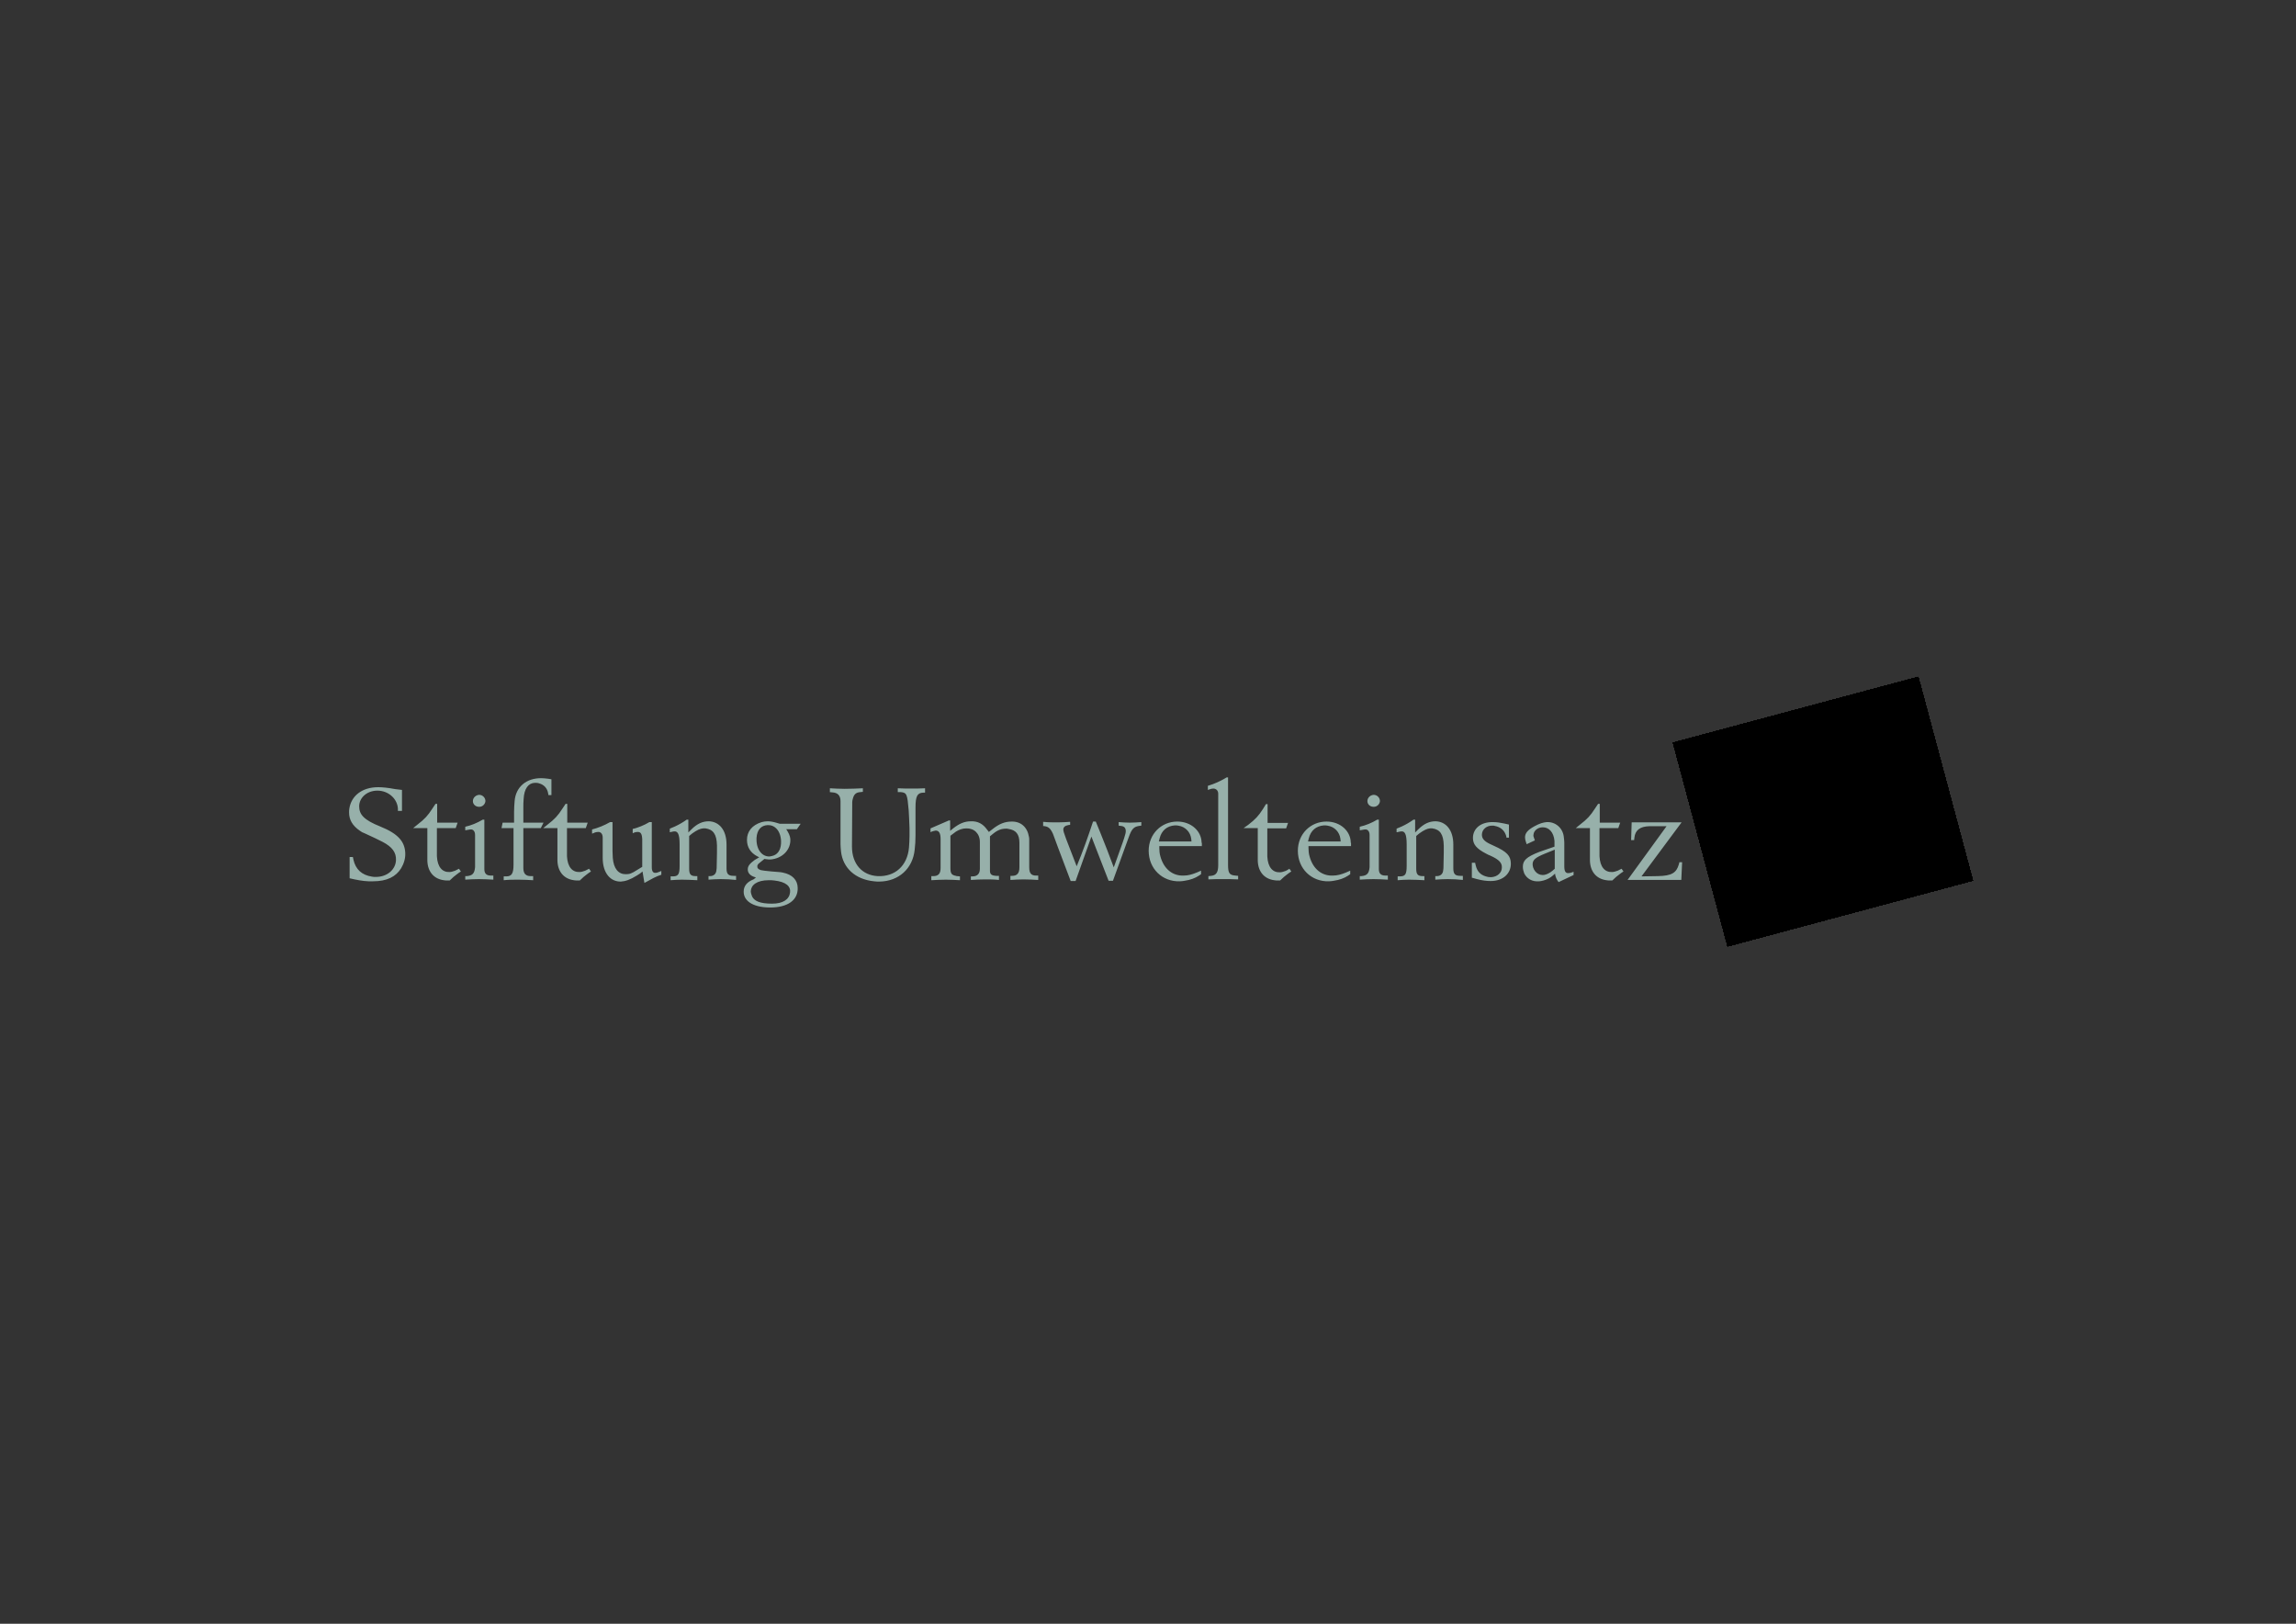 <?xml version="1.0" encoding="utf-8"?>
<!-- Generator: Adobe Illustrator 26.3.1, SVG Export Plug-In . SVG Version: 6.00 Build 0)  -->
<svg version="1.1" id="Ebene_1" xmlns="http://www.w3.org/2000/svg" xmlns:xlink="http://www.w3.org/1999/xlink" x="0px" y="0px"
	 viewBox="0 0 841.9 595.3" style="enable-background:new 0 0 841.9 595.3;" xml:space="preserve">
<rect x="0" y="0" width="841.9" height="595.3" fill="#333333" stroke="none"/>
<style type="text/css">
	.st0{clip-path:url(#SVGID_00000128477932108541005400000016449958089892937376_);}
	.st1{clip-path:url(#SVGID_00000016787181107939796090000014350377002459720337_);}
	.st2{clip-path:url(#SVGID_00000138570804416385322810000012307768629072381865_);fill:#97B0AA;}
	.st3{clip-path:url(#SVGID_00000138570804416385322810000012307768629072381865_);fill:#00A038;}
	.st4{clip-path:url(#SVGID_00000138570804416385322810000012307768629072381865_);fill:#FFFFFF;}
	.st5{clip-path:url(#SVGID_00000138570804416385322810000012307768629072381865_);fill:#FAFCFB;}
	.st6{clip-path:url(#SVGID_00000138570804416385322810000012307768629072381865_);fill:#F4FAF3;}
	.st7{clip-path:url(#SVGID_00000138570804416385322810000012307768629072381865_);fill:#F3F9F1;}
	.st8{clip-path:url(#SVGID_00000138570804416385322810000012307768629072381865_);fill:#F7FBF6;}
	.st9{clip-path:url(#SVGID_00000138570804416385322810000012307768629072381865_);fill:#F3F9F2;}
	.st10{clip-path:url(#SVGID_00000138570804416385322810000012307768629072381865_);fill:#F8FBF7;}
	.st11{clip-path:url(#SVGID_00000138570804416385322810000012307768629072381865_);fill:#F4FAF2;}
	.st12{clip-path:url(#SVGID_00000138570804416385322810000012307768629072381865_);fill:#EBF5E8;}
	.st13{clip-path:url(#SVGID_00000138570804416385322810000012307768629072381865_);fill:#F6FAF5;}
	.st14{clip-path:url(#SVGID_00000138570804416385322810000012307768629072381865_);fill:#E8F3E5;}
	.st15{clip-path:url(#SVGID_00000138570804416385322810000012307768629072381865_);fill:#E5F2E1;}
	.st16{clip-path:url(#SVGID_00000138570804416385322810000012307768629072381865_);fill:#E7F3E5;}
	.st17{clip-path:url(#SVGID_00000138570804416385322810000012307768629072381865_);fill:#EFF7ED;}
	.st18{clip-path:url(#SVGID_00000138570804416385322810000012307768629072381865_);fill:#EFF7EE;}
	.st19{clip-path:url(#SVGID_00000138570804416385322810000012307768629072381865_);fill:#F1F8F0;}
	.st20{clip-path:url(#SVGID_00000138570804416385322810000012307768629072381865_);fill:#F6FAF4;}
	.st21{clip-path:url(#SVGID_00000138570804416385322810000012307768629072381865_);fill:#EAF4E7;}
	.st22{clip-path:url(#SVGID_00000138570804416385322810000012307768629072381865_);fill:#F1F8EE;}
	.st23{clip-path:url(#SVGID_00000138570804416385322810000012307768629072381865_);fill:#EDF6EB;}
	.st24{clip-path:url(#SVGID_00000138570804416385322810000012307768629072381865_);fill:#ECF4EA;}
	.st25{clip-path:url(#SVGID_00000138570804416385322810000012307768629072381865_);fill:#E2F0DD;}
	.st26{clip-path:url(#SVGID_00000138570804416385322810000012307768629072381865_);fill:#DFEED9;}
	.st27{clip-path:url(#SVGID_00000138570804416385322810000012307768629072381865_);fill:#DCEDD8;}
	.st28{clip-path:url(#SVGID_00000138570804416385322810000012307768629072381865_);fill:#E2F1DF;}
	.st29{clip-path:url(#SVGID_00000138570804416385322810000012307768629072381865_);fill:#E6F2E3;}
	.st30{clip-path:url(#SVGID_00000138570804416385322810000012307768629072381865_);fill:#05A540;}
	.st31{clip-path:url(#SVGID_00000138570804416385322810000012307768629072381865_);fill:#D3E8CD;}
	.st32{clip-path:url(#SVGID_00000138570804416385322810000012307768629072381865_);fill:#E0EFDA;}
	.st33{clip-path:url(#SVGID_00000138570804416385322810000012307768629072381865_);fill:#E3F0DE;}
	.st34{clip-path:url(#SVGID_00000138570804416385322810000012307768629072381865_);fill:#EBF5EA;}
	.st35{clip-path:url(#SVGID_00000138570804416385322810000012307768629072381865_);fill:#D1E7CB;}
	.st36{clip-path:url(#SVGID_00000138570804416385322810000012307768629072381865_);fill:#DBEDD6;}
	.st37{clip-path:url(#SVGID_00000138570804416385322810000012307768629072381865_);fill:#DFEFD9;}
	.st38{clip-path:url(#SVGID_00000138570804416385322810000012307768629072381865_);fill:#DDEED9;}
	.st39{clip-path:url(#SVGID_00000138570804416385322810000012307768629072381865_);fill:#D1E7CA;}
	.st40{clip-path:url(#SVGID_00000138570804416385322810000012307768629072381865_);fill:#CEE6C8;}
	.st41{clip-path:url(#SVGID_00000138570804416385322810000012307768629072381865_);fill:#00A039;}
	.st42{clip-path:url(#SVGID_00000138570804416385322810000012307768629072381865_);fill:#D8EBD3;}
	.st43{clip-path:url(#SVGID_00000138570804416385322810000012307768629072381865_);fill:#EAF3E8;}
	.st44{clip-path:url(#SVGID_00000138570804416385322810000012307768629072381865_);fill:#D9EBD3;}
	.st45{clip-path:url(#SVGID_00000138570804416385322810000012307768629072381865_);fill:#DCEDD7;}
	.st46{clip-path:url(#SVGID_00000138570804416385322810000012307768629072381865_);fill:#C3E0BD;}
	.st47{clip-path:url(#SVGID_00000138570804416385322810000012307768629072381865_);fill:#D6EACF;}
	.st48{clip-path:url(#SVGID_00000138570804416385322810000012307768629072381865_);fill:#9DCE96;}
	.st49{clip-path:url(#SVGID_00000138570804416385322810000012307768629072381865_);fill:#C8E2C1;}
	.st50{clip-path:url(#SVGID_00000138570804416385322810000012307768629072381865_);fill:#BADBB2;}
	.st51{clip-path:url(#SVGID_00000138570804416385322810000012307768629072381865_);fill:#BCDCB5;}
	.st52{clip-path:url(#SVGID_00000138570804416385322810000012307768629072381865_);fill:#EDF5EB;}
	.st53{clip-path:url(#SVGID_00000138570804416385322810000012307768629072381865_);fill:#FBFCF9;}
	.st54{fill:#97B0AA;}
</style>
<g>
	<g>
		<defs>
			
				<rect id="SVGID_1_" x="620.7" y="258.1" transform="matrix(0.966 -0.259 0.259 0.966 -54.275 183.037)" width="94.7" height="79.1"/>
		</defs>
		<defs>
			
				<rect id="SVGID_00000181071270025829494950000016496437922746925747_" x="621.8" y="259" transform="matrix(0.966 -0.259 0.259 0.966 -54.28 183.132)" width="93.1" height="77.3"/>
		</defs>
		<defs>
			<polygon id="SVGID_00000069386865923671928270000011824534212859746456_" points="613.4,272.4 633.5,347.5 723.4,323.4 
				703.3,248.3 613.4,272.4 			"/>
		</defs>
		<clipPath id="SVGID_00000156578588179136359190000013886913310169902516_">
			<use xlink:href="#SVGID_1_"  style="overflow:visible;"/>
		</clipPath>
		
			<clipPath id="SVGID_00000063597853656327515970000009388768059055103156_" style="clip-path:url(#SVGID_00000156578588179136359190000013886913310169902516_);">
			<use xlink:href="#SVGID_00000181071270025829494950000016496437922746925747_"  style="overflow:visible;"/>
		</clipPath>
		
			<clipPath id="SVGID_00000016042656298693984170000011504453534731667614_" style="clip-path:url(#SVGID_00000063597853656327515970000009388768059055103156_);">
			<use xlink:href="#SVGID_00000069386865923671928270000011824534212859746456_"  style="overflow:visible;"/>
		</clipPath>
		<path style="clip-path:url(#SVGID_00000016042656298693984170000011504453534731667614_);fill:#97B0AA;" d="M712.8,308.8
			c0.8,0.3,0.9,1,1.2,1.6c0,0.2,0.1,0.3,0,0.4c0-0.1,0-0.2,0-0.4c0.5-0.1,0.9,0.3,1.2,0.5c1.2,0.9,1.9,2.1,2.7,3.3
			c0.1,0.2,0.2,0.4,0.4,0.4c0.7,0.2,1,0.9,1.6,1.2c0.1,0.1,0.2,0.2,0.2,0.3c0.1,0.2,0.4,0.5,0.5,0.7c0.8,1,1.6,2.1,1.8,3.4
			c0.1,0.9-0.2,1.7-0.8,2.4c-0.3,0.3-0.7,0.2-1,0.4c-0.4,0.2-0.7,0.4-1.1,0.6c-0.3,0.2-0.6,0.3-0.9,0.2c-0.1,0-0.2,0-0.1,0.1
			c0.1,0.3-0.1,0.3-0.4,0.4c-0.5,0.2-1,0-1.5,0.1c-0.8,0.1-1.4,0.5-2.1,0.7c-0.2,0.1-0.3,0.1-0.5,0.1c-1,0-2,0.4-3.1,0.4
			c-0.2,0-0.3,0.2-0.4,0.3c-0.7,0.4-1.4,0.5-2.2,0.4c-0.2,0-0.3,0.1-0.4,0.2c-0.8,0.5-1.6,0.8-2.5,0.4c-0.4-0.2-0.7-0.4-0.9,0.3
			c-0.1,0.4-0.6,0.3-0.9,0.3c-0.6,0-1.2,0-1.7,0.5c-0.1,0.1-0.2,0.1-0.3,0c-0.1-0.1-0.2-0.3-0.1-0.4c0.1-0.1,0.2-0.2,0.1-0.4
			c-0.1-0.2,0-0.4-0.3-0.4c-0.2,0-0.3,0.3-0.3,0.4c0.2,0.5,0.1,0.7-0.4,0.9c-0.3,0.1-0.5,0.2-0.8,0.2c-0.4,0-0.5,0.5-1,0.5
			c-0.2,0-0.4,0.1-0.6-0.1c-0.1-0.1-0.2-0.1-0.2,0c-0.7,0.6-1.6,0.7-2.5,0.7c-0.1,0-0.1,0-0.2,0c-0.4,0.1-0.8,0.5-1.1-0.2
			c-0.1-0.2-0.7-0.3-1.1-0.4c0.3,0.3,0.3,0.6,0.1,0.9c-0.2,0.3-0.5,0.2-0.8,0.4c-0.8,0.3-1.7,0.1-2.3,0.8c-0.2,0.2-0.7,0.3-0.9,0.2
			c-0.5-0.4-0.8,0-1.1,0.2c-0.1,0-0.1,0.2-0.3,0.1c-0.8-0.2-1.6,0.2-2.4,0c-0.2,0-0.3,0-0.3,0.2c-0.1,0.7-0.6,0.6-1.1,0.6
			c-0.2,0-0.4,0-0.5,0.2c-0.4,0.4-0.7,0.4-1.2,0c-0.1-0.1-0.2-0.2-0.3-0.3c-0.1-0.1-0.2-0.3-0.4-0.2c-0.2,0.1,0.1,0.3,0.1,0.3
			c-0.3,0.2,0,0.5-0.3,0.7c-0.2,0.1-0.4,0.2-0.6,0.2c-0.9-0.1-1.7,0.2-2.6,0.3c-0.7,0-1.3,0.2-1.9,0.6c-0.5,0.3-1.2,0.3-1.8,0.1
			c-0.3-0.1-0.7-0.4-0.9,0.3c-0.1,0.3-0.6,0.1-0.9,0.3c-0.1,0.1-0.2,0-0.3,0.1c-0.2,0.2-0.3,0.3-0.4-0.1c-0.1-0.3-0.5-0.3-0.7,0.1
			c-0.1,0.2-0.3,0.3-0.4,0.3c-0.2,0-0.4,0-0.6,0.2c-0.1,0.2-0.3,0-0.4-0.1c-0.2-0.2-0.3-0.3-0.6-0.2c-0.2,0.1-0.4,0.2-0.3,0.5
			c0.1,0.1,0,0.2-0.1,0.2c-1.1,0.4-2.3,0.8-3.5,0.9c-1,0-2,0.2-3,0.6c-0.6,0.3-1.3,0.5-2,0c-0.4-0.2-0.9,0-1.2,0.5
			c-0.1,0.2-0.2,0.3-0.4,0.3c-0.3,0-0.5,0-0.7,0.3c-0.1,0.2-0.3,0.1-0.5,0c-0.4-0.1-0.7,0-1,0.1c-0.7,0.3-1.5,0.6-2.3,0.3
			c-0.3-0.1-0.6-0.1-0.7,0.3c0,0.3-0.2,0.3-0.5,0.3c-0.4-0.1-0.7,0-1.1-0.3c-0.3-0.2-0.5-0.1-0.8,0.2c-0.6,0.6-1.3,1-2.2,0.8
			c-0.1,0-0.2,0-0.3,0.1c-0.2,0.1-0.3,0.1-0.5,0c-0.3-0.2-0.5-0.3-0.9,0.1c-0.3,0.3-0.6,0.6-1.1,0.4c0,0-0.5,0.2-0.7,0.3
			c-0.2,0.1-0.4,0.2-0.6,0.1c-0.2-0.1-0.4-0.1-0.6,0.1c-0.2,0.1-0.4,0.2-0.6,0.2c-0.5,0.1-0.8,0-0.9-0.5c-0.1-0.3-0.2-0.4-0.4-0.4
			c-0.3,0-0.2,0.3-0.2,0.4c0,0.1,0,0.3,0,0.4c0,0.2-0.1,0.3-0.2,0.3c-0.5-0.2-0.8,0.3-1.3,0.3c-0.3,0-0.5,0.1-0.7,0.3
			c-0.1,0.1-0.2,0.2-0.3,0.1c-0.3-0.1-0.5-0.1-0.7,0c-0.2,0.1-0.5,0-0.4-0.3c0-0.1-0.1-0.3-0.2-0.2c-0.1,0-0.2,0.1-0.2,0.2
			c0,0.1,0,0.3-0.1,0.3c-0.6,0.1-0.9,0.7-1.5,0.9c-0.6,0.1-1.1,0-1.6-0.2c-0.1-0.1-0.3-0.1-0.5,0c-0.8,0.4-1.3,0.2-1.9-0.5
			c-0.9-0.9-0.8-1.9-0.5-3c0.2-1,0.7-2,0.6-3c0-0.3,0.2-0.6,0.4-0.8c0.4-0.7,0.8-1.5,0.9-2.3c0.1-0.5,0.1-0.9,0.5-1.3
			c0.2-0.2,0.1-0.5,0.2-0.8c0.3-0.9,0.6-1.7,1.1-2.4c0.2-0.2,0.2-0.6,0.3-0.9c0.1-0.7,0.4-1.3,0.5-2.1c0-0.2,0.1-0.4,0.1-0.6
			c0.5-1.1,0.7-2.3,1.1-3.5c0.2-0.8,0.3-1.6,1-2.3c0.3-0.3,0.4-0.7,0.4-1.2c0.1-0.8,0.6-1.5,0.6-2.3c0-1.1,0.6-2,0.9-3
			c0.2-0.6,0.3-1.2,0.8-1.7c0.3-0.2,0.2-0.7,0.3-1c0.2-1.1,0.6-2.1,0.9-3.1c0.3-1,0.8-1.8,1.1-2.8c0.2-0.7,0.6-1.4,0.6-2.2
			c0-0.3,0.1-0.6,0.3-0.9c0.5-0.7,0.6-1.5,0.9-2.3c0.2-0.8,0.3-1.6,0.8-2.3c0.2-0.3,0.2-0.7,0.3-1.1c0.3-1.1,0.7-2.2,1.1-3.2
			c0.4-0.9,0.7-1.9,1-2.8c0.5-1.4,1.1-2.7,1.5-4.1c0.4-1.3,1.1-2.4,1.3-3.7c0.2-0.9,0.7-1.7,0.8-2.6c0-0.3,0.3-0.5,0.5-0.8
			c0.3-0.7,0.3-1.4,0.5-2.1c0.1-0.3,0.2-0.6,0.4-0.8c0.3-0.2,0.4-0.6,0.4-0.9c0.1-0.7,0.3-1.3,0.6-1.9c0.2-0.4,0.3-0.8,0.4-1.3
			c0.1-0.7,0.5-1.3,0.8-2c0.2-0.3,0.3-0.6,0.3-1c0-0.6,0.2-1.1,0.5-1.5c0.3-0.3,0.4-0.8,0.4-1.1c0.2-1.2,1.1-2.1,1.2-3.3
			c0.6-0.5,0.6-1.5,1.5-1.9c0.7-0.4,1.5-0.7,2.3-1c0.1-0.1,0.3-0.1,0.4-0.1c0.5-0.1,1,0.2,1.6,0c0.5-0.1,0.8,0.5,1.2,0.7
			c0.6,0.4,1,1.1,1.8,1.3c0,0,0.1,0.1,0.1,0.2c0.4,0.6,0.9,1,1.3,1.6c0.2,0.4,0.7,0.3,1,0.6c0.9,0.9,1.8,1.7,2.5,2.7
			c0.5,0.6,1.1,1.1,1.7,1.5c0.6,0.4,1,1,1.4,1.5c0.7,0.9,1.6,1.7,2.4,2.5c0.2,0.2,0.4,0.4,0.5,0.7c0.2,0.7,0.7,1,1.2,1.4
			c0.8,0.6,1.7,1.2,2.2,2.1c0.2,0.4,0.7,0.5,1,0.8c0.2,0.2,0.5,0.4,0.6,0.7c0.2,0.4,0.4,0.8,0.9,0.9c0.5,0.1,0.7,0.6,1,0.9
			c0.4,0.6,1.2,0.9,1.6,1.5c0.9,1.3,2.2,2.3,3.2,3.5c0.2,0.2,0.4,0.4,0.4,0.6c0.1,0.5,0.6,0.8,1,1.1c0.6,0.4,1.2,0.8,1.3,1.6
			c0,0.1,0.2,0.3,0.4,0.4c0.4,0.2,0.7,0.5,0.7,0.9c0,0.1,0,0.1,0.1,0.2c1.1,0.3,1.7,1.3,2.4,2c0.2,0.2,0.4,0.4,0.7,0.5
			c0.5,0.2,0.7,0.6,0.7,1c0,0.5,0.3,0.7,0.6,0.9c0.1,0,0.1,0.1,0.2,0.1c0.3,0.7,0.9,1,1.5,1.4c0.6,0.4,1,1.1,1.5,1.5
			c0.6,0.5,1.1,1.1,1.5,1.8c0.4,0.7,1.1,0.9,1.6,1.4c0.3,0.3,0.6,0.7,0.7,1.1c0.2,0.6,0.6,0.8,1.1,1.1c0.7,0.4,1.4,1,1.6,1.7
			c0.2,0.5,0.5,0.8,0.7,1.3c0,0.2,0.2,0.2,0.3,0.2c0.2,0.1,0.5,0,0.5,0.4c0,0,0.1,0.1,0.1,0.1c0.5-0.2,0.6,0.4,1,0.5
			c0.3,0.1,0.1,0.5,0.3,0.6c0.6,0.2,0.9,0.8,1.3,1.2c0.2,0.2,0.3,0.5,0.2,0.8c0,0,0,0,0,0.1c-0.1,0.1-0.2,0.1-0.3,0.3
			c0.1,0.1,0.3,0.2,0.4,0.3c0-0.1,0-0.2,0-0.3C712.4,308.8,712.7,308.9,712.8,308.8"/>
		<path style="clip-path:url(#SVGID_00000016042656298693984170000011504453534731667614_);fill:#00A038;" d="M712.8,308.8
			c-0.1,0.2-0.3,0.1-0.4,0.3c-0.3,0-0.1-0.2-0.1-0.3l0,0C712.5,308.7,712.7,308.8,712.8,308.8"/>
		<path style="clip-path:url(#SVGID_00000016042656298693984170000011504453534731667614_);fill:#FFFFFF;" d="M688.6,325.1
			c-0.1-0.3-0.3-0.3-0.6-0.2c-0.9,0.3-1.8,0.5-2.7,0.8c-0.1,0-0.2,0-0.4,0c-0.2,0-0.4-0.1-0.5,0c-0.5,0.3-0.9,0.7-1.6,0.6
			c-0.2,0.4-0.7,0.3-1.1,0.5c-0.2,0.1-0.3,0.1-0.5,0.1c-0.2-0.1-0.4,0-0.6,0.2c-0.1,0.1-0.3,0.2-0.4,0.2c-0.4-0.2-0.7,0-1.1,0.1
			c-0.4,0.1-0.9,0.1-1.1,0.7c-0.1,0.2-0.6,0.1-0.7-0.1c-0.2-0.2-0.4-0.2-0.6-0.2c-0.6,0.2-1.2,0.2-1.7,0.4c-0.1,0.1-0.2,0.1-0.4,0.1
			c-1-0.1-1.9,0.2-2.7,0.5c-0.9,0.4-1.8,0.2-2.6,0.6c-0.4,0.1-0.7,0.4-1,0.5c-0.5,0.2-1,0.1-1.4,0.2c-0.6,0.1-1,0.5-1.4,0.8
			c-0.2,0.1-0.3,0.3-0.5,0.2c-1-0.2-1.9,0.3-2.8,0.3c-0.5,0-1,0.3-1.5,0.2c-0.2,0-0.4,0.1-0.5,0.3c-0.2,0.3-0.5,0.4-0.9,0.3
			c-0.5-0.1-1,0-1.5,0.2c-0.8,0.3-1.7,0.8-2.7,0.7c-0.9-0.1-1.9,0.3-2.8,0.3c-0.1,0-0.1,0-0.1,0c-0.8,0.7-1.8,0.6-2.7,0.8
			c-1.1,0.3-2.2,0.3-3.2,0.8c-0.1,0.1-0.3,0-0.4,0c-0.3-0.1-0.6,0-0.7,0.2c-0.2,0.4-0.7,0.4-0.9,0.3c-0.6-0.3-1,0-1.3,0.3
			c-0.4,0.3-0.8,0.3-1.2,0c-0.5-0.4-1-0.9-1.2-1.6c-0.1-0.2-0.2-0.3-0.1-0.5c0.2-0.5,0.3-1,0.1-1.5c0,0,0-0.1,0-0.1
			c0.7-0.6,0.4-1.6,0.8-2.3c0.2-0.4,0.5-0.7,0.5-1.1c0-0.6,0.5-1,0.6-1.5c0.1-0.7,0.8-1.2,0.6-2c-0.1-0.3,0.2-0.9,0.6-1.2
			c0.5-0.4,0.4-1,0.4-1.5c0-0.3-0.2-0.7,0.2-1c0.1-0.1,0.1-0.3-0.1-0.5c-0.3-0.3-0.4-0.7-0.3-1.1c0.1-0.4,0.4-0.5,0.7-0.3
			c0.4,0.3,0.3,0,0.5-0.2c0.5-0.7,0.3-1.5,0.6-2.2c0.1-0.2,0.1-0.3,0.3-0.4c0.2-0.1,0.3-0.1,0.2-0.3c0-0.1,0-0.1,0.1-0.2
			c0.6-0.8,0.5-1.9,1-2.8c0.3-0.6,0.3-1.1,0.2-1.7c-0.1-0.3,0.1-0.3,0.3-0.3c0.5-0.2,1-1.1,0.8-1.6c-0.1-0.2,0-0.3,0.1-0.5
			c0.2-0.3,0.4-0.7,0.5-1.1c0-0.1,0.1-0.2,0.2-0.3c0.4-0.6,0.7-1.3,0.6-1.9c-0.1-0.6,0.3-1,0.4-1.4c0.1-0.3,0.1-0.5,0.1-0.8
			c-0.1-0.3,0.4-0.5,0.6-0.6c0.3-0.2,0.4-0.4,0.4-0.7c0-0.5,0.2-1,0.4-1.4c0.1-0.2,0.1-0.3,0.1-0.5c0-0.3,0-0.5,0.1-0.7
			c0.7-0.9,0.9-2,1.6-2.9c0.1-0.2,0.2-0.4,0.2-0.6c-0.1-0.7,0.4-1.3,0.3-2c0-0.3,0.3-0.6,0.6-0.8c0.1-0.1,0.2-0.2,0.2-0.3
			c-0.1-0.6,0.2-1.2,0.3-1.8c0-0.5,0-0.8-0.1-1.3c-0.1-0.2,0-0.4,0.1-0.6c0.2-0.3,0.3-0.1,0.5,0c0.2,0.1,0.3-0.1,0.4-0.2
			c0.2-0.6,0.3-1.1,0.5-1.7c0.1-0.1,0.1-0.3,0.2-0.4c0.2-0.1,0.4-0.4,0.3-0.6c-0.1-0.5,0.5-0.9,0.2-1.5c0.6-0.2,0.2-0.6,0.3-1
			c0.1-0.4,0.3-0.8,0.5-1.2c0.3-0.8,0.8-1.7,0.8-2.6c0-0.5,0-0.8,0.4-1c0.1-0.1,0.2-0.2,0.1-0.4c-0.1-0.5,0.1-0.9,0.3-1.2
			c0.2-0.4,0.3-0.7,0.1-1.1c-0.1-0.2-0.2-0.4,0.2-0.5c0.2-0.1,0.1-0.2,0.1-0.4c0-0.3,0-0.6,0.4-0.5c0.3,0,0.5-0.2,0.4-0.5
			c-0.1-0.4,0.1-0.7,0.4-0.9c0.5-0.4,0.6-1,0.7-1.6c0.2-1.3,0.6-2.6,1.5-3.6c0.3-0.3,0.8-0.2,1.1,0c0.8,0.4,1.3,1,2,1.6
			c0.4,0.3,0.7,0.7,1.2,0.9c0.1,0,0.1,0.1,0.2,0.2c0.6,1,1.6,1.6,2.3,2.5c0.9,1.1,2.1,1.9,2.9,3.1c0.5,0.7,1.2,1.2,1.9,1.8
			c0.5,0.4,1,0.9,1.5,1.4c1.4,1.3,2.3,3.1,4,4.1c0.3,0.2,0.5,0.5,0.7,0.8c0.9,1,2,1.8,2.9,2.8c0.5,0.5,0.9,1.1,1.4,1.6
			c0.3,0.4,0.7,0.6,1.1,0.9c0.9,0.9,1.8,1.8,2.7,2.7c0.9,0.8,1.7,1.8,2.5,2.8c0.4,0.5,1.1,0.8,1.5,1.3c0.6,0.8,1.6,1.3,2.2,2.2
			c0.5,0.6,1.1,1.1,1.6,1.8c0.2,0.2,0.4,0.4,0.7,0.6c0.6,0.3,0.8,1,1.3,1.4c0.5,0.3,1,0.7,1.1,1.4c0.1,0.2,0.3,0.2,0.5,0.4
			c0.7,0.9,1.8,1.5,2.4,2.6c0,0,0,0,0,0c0.9,0.3,1.3,1.2,2,1.8c0.2,0.1,0.3,0.3,0.4,0.5c0.8,1.1,2,1.9,2.8,3c0.6,0.8,1.4,1.4,2,2.1
			c0.6,0.6,1.2,1.1,1.7,1.8c0.6,0.8,0.5,2.5-0.3,3c-0.1,0.1-0.2,0.2-0.4,0.1c-0.7-0.2-1.4,0.2-2,0.3c-0.5,0.1-1,0.2-1.5,0.6
			c-0.2,0.1-0.4,0-0.6,0c-0.2,0-0.4,0-0.4,0.2c-0.3,0.4-0.5,0.3-0.8,0c-0.3,0.1-0.5,0.2-0.8,0.2c-0.7,0-1.3,0-1.7,0.7
			c-0.1,0.2-0.2,0-0.3-0.1c-0.1-0.1-0.2-0.3-0.4-0.2c-0.3,0.3-0.7,0.3-1,0.2c-0.4-0.1-0.7,0.1-0.8,0.4c-0.3,0.6-0.8,0.4-1.2,0.2
			c-0.3-0.1-0.4,0-0.7,0.1c-0.7,0.3-1.4,0.8-2.2,0.6c-0.5-0.1-0.8,0.1-1.3,0.3c-0.2,0.2-0.5,0.2-0.8,0.2c-0.5,0-1-0.1-1.5,0.3
			c-0.2,0.1-0.4,0.2-0.7,0.1c-0.1,0-0.2,0-0.3,0c-0.7,0.7-1.6,0.3-2.4,0.4c-0.3,0-0.5,0.2-0.7,0.3c-0.1,0.2-0.3,0.3-0.4,0.5
			C688.7,325.2,688.7,325.2,688.6,325.1"/>
		<path style="clip-path:url(#SVGID_00000016042656298693984170000011504453534731667614_);fill:#FAFCFB;" d="M644.6,315.5
			c0-0.1-0.1-0.2-0.2-0.4c-0.1-0.2-0.2-0.5,0-0.7c0.3-0.2,0.5,0,0.7,0.2c0.2,0.1,0.2,0.9,0,1.1c-0.1,0.1-0.2,0.2-0.4,0.2
			C644.6,315.9,644.6,315.7,644.6,315.5"/>
		<path style="clip-path:url(#SVGID_00000016042656298693984170000011504453534731667614_);fill:#FAFCFB;" d="M637.2,336.9
			c0.1,0.1,0.1,0.2,0,0.3c-0.1,0.2-0.2,0-0.2,0c-0.4,0-0.6-0.2-0.8-0.6c0-0.1-0.2-0.2-0.1-0.4c0.1-0.1,0.4-0.2,0.5,0
			C636.8,336.5,637.1,336.6,637.2,336.9"/>
		<path style="clip-path:url(#SVGID_00000016042656298693984170000011504453534731667614_);fill:#F4FAF3;" d="M672.4,332.6
			c0,0.1-0.1,0.2-0.1,0.2c-0.1,0.2-0.2,0.3,0.1,0.4c0.2,0,0.3,0.1,0.2,0.3c-0.1,0.2-0.3,0.1-0.5,0.1c-0.2,0-0.3-0.2-0.2-0.3
			c0.2-0.3,0-0.5,0-0.7c0-0.2-0.1-0.4,0.2-0.4C672.3,332.2,672.3,332.5,672.4,332.6"/>
		<path style="clip-path:url(#SVGID_00000016042656298693984170000011504453534731667614_);fill:#F3F9F1;" d="M638.2,330.3
			c0.2-0.3-0.3-0.5-0.2-0.8c0.1-0.1,0.1-0.3,0.2-0.3c0.2,0,0.2,0.1,0.2,0.3c0,0.2,0,0.4,0.3,0.3c0.1,0,0.2,0,0.2,0.2
			c-0.1,0.2-0.3,0.4-0.5,0.6C638.3,330.6,638.2,330.5,638.2,330.3"/>
		<path style="clip-path:url(#SVGID_00000016042656298693984170000011504453534731667614_);fill:#F7FBF6;" d="M678.4,329.4
			c0.4-0.1,0.5,0.2,0.5,0.4c0.1,0.2,0,0.5-0.2,0.5c-0.3,0-0.5-0.3-0.6-0.6C678,329.6,678.2,329.5,678.4,329.4"/>
		<path style="clip-path:url(#SVGID_00000016042656298693984170000011504453534731667614_);fill:#F3F9F2;" d="M715.3,314.9
			c0.1,0.2,0,0.4-0.2,0.4c-0.4,0.1-0.5-0.2-0.6-0.5c-0.1-0.2,0-0.4,0.2-0.4C715.1,314.4,715.3,314.6,715.3,314.9"/>
		<path style="clip-path:url(#SVGID_00000016042656298693984170000011504453534731667614_);fill:#F8FBF7;" d="M637.6,332.2
			c-0.3,0-0.6,0-0.5-0.4c0-0.2-0.1-0.4,0.2-0.5c0.1,0,0.3-0.1,0.4,0c0.1,0.2,0.3,0.4,0,0.6C637.6,332,637.6,332.1,637.6,332.2"/>
		<path style="clip-path:url(#SVGID_00000016042656298693984170000011504453534731667614_);fill:#F4FAF2;" d="M646,312.7
			c-0.5,0.1,0,1-0.7,0.7c-0.2,0-0.2-0.2-0.1-0.3C645.2,312.7,645.4,312.3,646,312.7"/>
		<path style="clip-path:url(#SVGID_00000016042656298693984170000011504453534731667614_);fill:#EBF5E8;" d="M638.6,325.1
			c0.2,0,0.2,0.1,0.3,0.2c0,0.1,0,0.3,0.1,0.2c0.2,0,0.3,0,0.2,0.2c0,0.2-0.2,0.1-0.3,0.1c-0.2,0-0.5,0-0.5-0.3
			C638.3,325.4,638.4,325.2,638.6,325.1"/>
		<path style="clip-path:url(#SVGID_00000016042656298693984170000011504453534731667614_);fill:#F4FAF3;" d="M703.8,323.5
			c0.2,0.1,0.4,0.2,0.5,0.4c0,0.2,0,0.4-0.2,0.5c-0.2,0-0.4,0-0.4-0.3C703.6,323.9,703.7,323.7,703.8,323.5"/>
		<path style="clip-path:url(#SVGID_00000016042656298693984170000011504453534731667614_);fill:#F6FAF5;" d="M648.8,298.7
			c-0.1-0.2-0.3-0.3,0.1-0.4c0.3-0.1,0.5,0.1,0.6,0.2c0.1,0.2-0.1,0.4-0.3,0.5C648.8,299.1,648.7,298.9,648.8,298.7"/>
		<path style="clip-path:url(#SVGID_00000016042656298693984170000011504453534731667614_);fill:#E8F3E5;" d="M712.3,308.7
			c0,0.1-0.1,0.2,0.1,0.3c0.1,0.2,0.4,0.3,0.1,0.5c-0.2,0.1-0.4,0-0.4-0.2c-0.1-0.2-0.4,0.1-0.4-0.2
			C711.8,308.8,712.1,308.8,712.3,308.7"/>
		<path style="clip-path:url(#SVGID_00000016042656298693984170000011504453534731667614_);fill:#E5F2E1;" d="M666.2,331.2
			c0.2,0,0.9,0.3,0.9,0.4c0,0.1-0.1,0.2-0.1,0.2c-0.3-0.1-0.6-0.2-0.9-0.4C666,331.4,666.1,331.2,666.2,331.2"/>
		<path style="clip-path:url(#SVGID_00000016042656298693984170000011504453534731667614_);fill:#E7F3E5;" d="M641.3,321.3
			c0.3,0.1,0.5,0.5,0.8,0.6c0.1,0,0.1,0.2,0,0.3c-0.1,0.1-0.3,0.1-0.4,0C641.6,321.9,641.3,321.7,641.3,321.3"/>
		<path style="clip-path:url(#SVGID_00000016042656298693984170000011504453534731667614_);fill:#EFF7ED;" d="M686.1,285.4
			c0.1,0.2,0.1,0.3-0.1,0.3c-0.3,0-0.3-0.2-0.4-0.3c0-0.2,0-0.3,0.2-0.4C686,285,686.1,285.2,686.1,285.4"/>
		<path style="clip-path:url(#SVGID_00000016042656298693984170000011504453534731667614_);fill:#EFF7EE;" d="M701,299.7
			c0.1,0.3-0.2,0.3-0.3,0.4c-0.2,0.1-0.2-0.1-0.2-0.2c-0.1-0.2,0-0.5,0.2-0.6C700.9,299.3,701,299.6,701,299.7"/>
		<path style="clip-path:url(#SVGID_00000016042656298693984170000011504453534731667614_);fill:#F1F8F0;" d="M640,337.9
			c-0.2,0-0.4,0.1-0.4-0.1c0-0.2,0.1-0.4,0.3-0.5c0.3-0.1,0.2,0.2,0.3,0.3C640.4,337.9,640.1,337.9,640,337.9"/>
		<path style="clip-path:url(#SVGID_00000016042656298693984170000011504453534731667614_);fill:#F4FAF3;" d="M638.7,334
			c0.4,0.3,0.4,0.4,0.1,0.9c-0.2-0.1-0.4-0.3-0.3-0.6C638.5,334.2,638.6,334,638.7,334"/>
		<path style="clip-path:url(#SVGID_00000016042656298693984170000011504453534731667614_);fill:#F1F8F0;" d="M660.4,273.5
			c0.1,0.1,0.1,0.3,0,0.2c-0.3,0-0.4-0.3-0.5-0.5c-0.1-0.2,0-0.3,0.1-0.3C660.3,273,660.3,273.3,660.4,273.5"/>
		<path style="clip-path:url(#SVGID_00000016042656298693984170000011504453534731667614_);fill:#F6FAF4;" d="M708.4,307.3
			c-0.1-0.1-0.1-0.1-0.2-0.2c-0.1-0.2-0.1-0.4,0-0.5c0-0.1,0.2-0.1,0.2,0c0.1,0.2,0.3,0.3,0.1,0.6
			C708.6,307.2,708.5,307.4,708.4,307.3"/>
		<path style="clip-path:url(#SVGID_00000016042656298693984170000011504453534731667614_);fill:#EAF4E7;" d="M639.6,339.7
			c-0.2-0.1-0.3-0.2-0.4-0.4c0-0.1-0.1-0.3,0.1-0.3c0.3,0,0.3,0.3,0.5,0.4C639.8,339.5,639.6,339.6,639.6,339.7"/>
		<path style="clip-path:url(#SVGID_00000016042656298693984170000011504453534731667614_);fill:#EBF5E8;" d="M636.6,334.6
			C636.7,334.6,636.7,334.6,636.6,334.6c0.2,0.3,0.3,0.5,0.1,0.7c-0.1,0.1-0.2,0.1-0.3,0C636.3,335,636.3,334.8,636.6,334.6
			C636.6,334.6,636.6,334.5,636.6,334.6"/>
		<path style="clip-path:url(#SVGID_00000016042656298693984170000011504453534731667614_);fill:#F1F8EE;" d="M691.3,290.3
			c0,0.1,0,0.3-0.1,0.3c-0.2,0-0.4,0-0.5-0.2c-0.1-0.1,0.1-0.3,0.2-0.4C691.1,290,691.2,290.2,691.3,290.3"/>
		<path style="clip-path:url(#SVGID_00000016042656298693984170000011504453534731667614_);fill:#EDF6EB;" d="M707.3,308
			c0,0.2,0.1,0.4-0.1,0.4c-0.2,0.1-0.3-0.2-0.3-0.3c-0.1-0.2,0-0.3,0.2-0.4C707.2,307.7,707.2,308,707.3,308"/>
		<path style="clip-path:url(#SVGID_00000016042656298693984170000011504453534731667614_);fill:#ECF4EA;" d="M693,290.9
			c0.1,0.1,0,0.2-0.1,0.2c-0.3,0.1-0.3-0.3-0.4-0.4c-0.1-0.1,0-0.2,0.1-0.2C692.9,290.4,692.9,290.7,693,290.9"/>
		<path style="clip-path:url(#SVGID_00000016042656298693984170000011504453534731667614_);fill:#E2F0DD;" d="M637.6,332.2
			c0-0.1,0.1-0.1,0.1-0.2c0.1,0.2,0.4,0.1,0.4,0.4c0,0.2,0,0.4-0.2,0.4c-0.2,0-0.3-0.1-0.2-0.3C637.6,332.3,637.6,332.2,637.6,332.2
			"/>
		<path style="clip-path:url(#SVGID_00000016042656298693984170000011504453534731667614_);fill:#E2F0DD;" d="M699.2,296
			c-0.1,0.4,0.2,0.7,0,1.1c-0.3-0.3-0.3-0.7-0.2-1.1C699.1,296,699.2,296,699.2,296"/>
		<path style="clip-path:url(#SVGID_00000016042656298693984170000011504453534731667614_);fill:#DFEED9;" d="M709.4,309.8
			c0.1-0.1,0.2-0.2,0.2-0.3c0-0.1-0.1-0.3,0.2-0.3c0.1,0,0.1,0.2,0.1,0.3c0.1,0.2,0,0.2-0.2,0.3
			C709.7,309.8,709.6,309.9,709.4,309.8"/>
		<path style="clip-path:url(#SVGID_00000016042656298693984170000011504453534731667614_);fill:#DCEDD8;" d="M720.6,320.4
			c0,0.1,0.1,0.3,0,0.4c-0.1,0.1,0,0.4-0.2,0.4c-0.1,0-0.2-0.1-0.2-0.2c-0.1-0.2,0-0.3,0.2-0.4C720.4,320.6,720.5,320.5,720.6,320.4
			C720.5,320.4,720.5,320.4,720.6,320.4"/>
		<path style="clip-path:url(#SVGID_00000016042656298693984170000011504453534731667614_);fill:#E2F1DF;" d="M720.6,320.4
			C720.5,320.4,720.5,320.4,720.6,320.4c-0.2-0.1-0.4-0.1-0.3-0.4c0.1-0.1,0.2-0.2,0.3-0.1C720.9,320.1,720.7,320.3,720.6,320.4"/>
		<path style="clip-path:url(#SVGID_00000016042656298693984170000011504453534731667614_);fill:#DCEDD8;" d="M692,292.7
			c-0.2-0.1-0.4-0.3-0.3-0.5c0-0.1,0.1-0.1,0.2-0.1C692.1,292.3,692.1,292.5,692,292.7"/>
		<path style="clip-path:url(#SVGID_00000016042656298693984170000011504453534731667614_);fill:#E6F2E3;" d="M640.3,332.7
			c0.1,0.2,0.1,0.3-0.1,0.3c-0.1,0-0.2,0-0.3-0.2c0-0.1,0-0.2,0.1-0.3C640.1,332.6,640.2,332.6,640.3,332.7"/>
		<path style="clip-path:url(#SVGID_00000016042656298693984170000011504453534731667614_);fill:#05A540;" d="M694.9,323.5
			c0.2-0.2,0.5-0.2,0.8-0.2c-0.3,0.3-0.8,0.3-1.3,0.4C694.6,323.5,694.7,323.6,694.9,323.5"/>
		<path style="clip-path:url(#SVGID_00000016042656298693984170000011504453534731667614_);fill:#D3E8CD;" d="M638.7,334
			c0,0.2-0.2,0.2-0.3,0.3c0-0.1-0.1-0.1,0-0.2c0.1-0.2-0.2-0.5,0-0.5C638.7,333.5,638.6,333.9,638.7,334"/>
		<path style="clip-path:url(#SVGID_00000016042656298693984170000011504453534731667614_);fill:#E0EFDA;" d="M674,329.7
			c0.1,0.1,0,0.2-0.1,0.2c-0.1,0-0.3,0-0.4-0.1c-0.1-0.1,0-0.2,0.1-0.3C673.8,329.4,673.9,329.5,674,329.7"/>
		<path style="clip-path:url(#SVGID_00000016042656298693984170000011504453534731667614_);fill:#E3F0DE;" d="M643,318.2
			c-0.2-0.1-0.4-0.2-0.4-0.5c0,0,0.1-0.1,0.1-0.1C642.9,317.7,643.1,317.9,643,318.2c0.1,0,0.2,0.1,0.1,0.2
			C643,318.3,643,318.2,643,318.2"/>
		<path style="clip-path:url(#SVGID_00000016042656298693984170000011504453534731667614_);fill:#EBF5EA;" d="M636.6,334.6
			C636.6,334.6,636.6,334.6,636.6,334.6c-0.3,0-0.6,0-0.5-0.5C636.3,334.3,636.7,334.1,636.6,334.6"/>
		<path style="clip-path:url(#SVGID_00000016042656298693984170000011504453534731667614_);fill:#E2F0DD;" d="M714,310.4
			c0.3,0.3,0,0.6-0.1,1C713.7,310.9,714,310.7,714,310.4L714,310.4"/>
		<path style="clip-path:url(#SVGID_00000016042656298693984170000011504453534731667614_);fill:#DFEED9;" d="M720.2,321.4
			c0,0.1,0,0.3-0.1,0.3c-0.1,0-0.3,0-0.3-0.1c0-0.2,0.1-0.2,0.2-0.3C720.1,321.2,720.2,321.2,720.2,321.4"/>
		<path style="clip-path:url(#SVGID_00000016042656298693984170000011504453534731667614_);fill:#D1E7CB;" d="M714.5,316
			c0-0.2-0.3-0.3-0.2-0.5c0.1-0.1,0.2-0.1,0.2,0C714.7,315.6,714.6,315.8,714.5,316"/>
		<path style="clip-path:url(#SVGID_00000016042656298693984170000011504453534731667614_);fill:#DBEDD6;" d="M635.8,339.6
			c-0.2,0-0.1,0.4-0.3,0.4c-0.1,0-0.1-0.1-0.1-0.2C635.4,339.5,635.6,339.6,635.8,339.6"/>
		<path style="clip-path:url(#SVGID_00000016042656298693984170000011504453534731667614_);fill:#DFEFD9;" d="M688.6,325.1
			c0.1,0,0.1,0,0.2,0.1c0.1,0.1,0.3,0.1,0.2,0.3c0,0.1-0.1,0.1-0.2,0.1c-0.2,0.1-0.2,0-0.1-0.2C688.8,325.3,688.6,325.2,688.6,325.1
			"/>
		<path style="clip-path:url(#SVGID_00000016042656298693984170000011504453534731667614_);fill:#DDEED9;" d="M714.6,320.9
			c-0.1,0-0.2,0-0.2-0.1c0-0.1,0-0.3,0.1-0.3c0.1,0,0.2,0,0.2,0.1C714.8,320.7,714.7,320.8,714.6,320.9"/>
		<path style="clip-path:url(#SVGID_00000016042656298693984170000011504453534731667614_);fill:#F3F9F2;" d="M709.8,308.8
			c-0.3-0.2-0.3-0.4-0.2-0.7C709.8,308.3,709.8,308.5,709.8,308.8"/>
		<path style="clip-path:url(#SVGID_00000016042656298693984170000011504453534731667614_);fill:#E8F3E5;" d="M688.5,287.2
			c-0.2,0-0.2-0.1-0.3-0.2c-0.1-0.1,0-0.2,0.1-0.2c0.2,0,0.2,0.1,0.3,0.2C688.7,287.1,688.6,287.2,688.5,287.2"/>
		<path style="clip-path:url(#SVGID_00000016042656298693984170000011504453534731667614_);fill:#D1E7CA;" d="M637.6,334
			c0.2-0.1,0.3-0.2,0.4,0c0,0.1,0,0.2,0,0.2C637.8,334.3,637.8,334.1,637.6,334"/>
		<path style="clip-path:url(#SVGID_00000016042656298693984170000011504453534731667614_);fill:#DCEDD8;" d="M720.9,322.4
			c-0.1,0.1,0,0.3-0.2,0.3c-0.1,0-0.2-0.1-0.2-0.2c0-0.1,0.1-0.2,0.2-0.2C720.8,322.2,720.8,322.2,720.9,322.4"/>
		<path style="clip-path:url(#SVGID_00000016042656298693984170000011504453534731667614_);fill:#DCEDD8;" d="M646.6,312.3
			c-0.1,0.4-0.3,0.4-0.5,0.3C646.1,312.4,646.3,312.4,646.6,312.3"/>
		<path style="clip-path:url(#SVGID_00000016042656298693984170000011504453534731667614_);fill:#E5F2E1;" d="M720.3,319.1
			c0,0.2,0,0.4,0,0.6c0,0.1-0.2,0-0.2-0.1C719.9,319.3,720.1,319.2,720.3,319.1"/>
		<path style="clip-path:url(#SVGID_00000016042656298693984170000011504453534731667614_);fill:#CEE6C8;" d="M707.2,324.4
			c-0.2,0-0.2,0-0.3-0.1c0-0.1,0-0.2,0.1-0.2c0.1,0,0.1,0.1,0.2,0.1C707.3,324.3,707.3,324.4,707.2,324.4"/>
		<path style="clip-path:url(#SVGID_00000016042656298693984170000011504453534731667614_);fill:#F1F8EE;" d="M714.4,319.4
			c0,0.1-0.1,0.2-0.2,0.2c-0.1,0-0.2,0-0.2-0.1c0-0.1,0.1-0.2,0.2-0.2C714.3,319.3,714.4,319.3,714.4,319.4"/>
		<path style="clip-path:url(#SVGID_00000016042656298693984170000011504453534731667614_);fill:#00A039;" d="M705.2,321.1
			c0.3-0.1,0.5-0.2,0.8-0.2C705.8,321.1,705.5,321.2,705.2,321.1"/>
		<path style="clip-path:url(#SVGID_00000016042656298693984170000011504453534731667614_);fill:#EAF4E7;" d="M696.9,327.4
			c0-0.1,0-0.2,0.1-0.2c0.1,0,0.2-0.1,0.3,0.1c0,0.1-0.1,0.2-0.2,0.2C697,327.5,696.9,327.5,696.9,327.4"/>
		<path style="clip-path:url(#SVGID_00000016042656298693984170000011504453534731667614_);fill:#D8EBD3;" d="M637.5,333
			c-0.3-0.1-0.3-0.2-0.3-0.4c0-0.1,0.1-0.1,0.2-0.1C637.6,332.7,637.4,332.8,637.5,333"/>
		<path style="clip-path:url(#SVGID_00000016042656298693984170000011504453534731667614_);fill:#E5F2E1;" d="M704.3,326.1
			c0.1,0,0.1,0.2,0.1,0.2c0.1,0.1,0,0.1-0.1,0.1c-0.1,0-0.2,0-0.2-0.2C704.2,326.2,704.2,326.1,704.3,326.1"/>
		<path style="clip-path:url(#SVGID_00000016042656298693984170000011504453534731667614_);fill:#E8F3E5;" d="M707.2,307
			c0.1,0,0.2,0,0.2,0.1c0,0.1,0,0.2-0.1,0.3c-0.1,0-0.1,0-0.1-0.1C707,307.1,707.1,307.1,707.2,307"/>
		<path style="clip-path:url(#SVGID_00000016042656298693984170000011504453534731667614_);fill:#E2F0DD;" d="M638.2,339.5
			c0,0.1,0,0.2-0.1,0.2c-0.1,0-0.2,0-0.3-0.1c0-0.1,0-0.1,0.1-0.2C638.1,339.4,638.2,339.4,638.2,339.5"/>
		<path style="clip-path:url(#SVGID_00000016042656298693984170000011504453534731667614_);fill:#F4FAF3;" d="M682.3,329.3
			c0,0.1,0,0.2-0.1,0.2c-0.1,0-0.1,0-0.2-0.1c0-0.1,0-0.2,0.1-0.2C682.1,329.2,682.2,329.2,682.3,329.3"/>
		<path style="clip-path:url(#SVGID_00000016042656298693984170000011504453534731667614_);fill:#EAF3E8;" d="M653.3,287.3
			c0,0.1,0,0.2-0.1,0.2c-0.1,0-0.2,0-0.2-0.1c0-0.1,0-0.2,0.1-0.2C653.2,287.2,653.3,287.2,653.3,287.3"/>
		<path style="clip-path:url(#SVGID_00000016042656298693984170000011504453534731667614_);fill:#F4FAF3;" d="M671.8,331.7
			c0.1,0,0.2,0,0.2,0.1c0,0.1-0.1,0.2-0.2,0.2c-0.1,0-0.1,0-0.1-0.1C671.6,331.8,671.7,331.7,671.8,331.7"/>
		<path style="clip-path:url(#SVGID_00000016042656298693984170000011504453534731667614_);fill:#D9EBD3;" d="M685.9,329.1
			c0,0.1,0,0.1-0.1,0.1c-0.1,0.1-0.2,0-0.2-0.1c0-0.1,0-0.2,0-0.2C685.7,329,685.8,329,685.9,329.1"/>
		<path style="clip-path:url(#SVGID_00000016042656298693984170000011504453534731667614_);fill:#F8FBF7;" d="M710.8,308.3
			c-0.1-0.2-0.2-0.3,0-0.4c0,0,0.1,0,0.2,0.1C711,308.1,710.9,308.2,710.8,308.3"/>
		<path style="clip-path:url(#SVGID_00000016042656298693984170000011504453534731667614_);fill:#DCEDD7;" d="M706.1,323.1
			c0,0,0-0.1,0-0.1c0-0.1,0-0.2,0.1-0.2c0.1,0,0.2,0,0.2,0.1C706.4,323,706.4,323.1,706.1,323.1"/>
		<path style="clip-path:url(#SVGID_00000016042656298693984170000011504453534731667614_);fill:#F1F8F0;" d="M708.4,307.3
			c0.1-0.1,0.1-0.1,0.2-0.2c0,0.2,0.2,0.2,0.1,0.4C708.5,307.6,708.5,307.4,708.4,307.3"/>
		<path style="clip-path:url(#SVGID_00000016042656298693984170000011504453534731667614_);fill:#EAF4E7;" d="M640.8,335.4
			c0,0.1,0,0.2-0.1,0.2c0,0-0.1-0.1-0.1-0.2c0-0.1,0-0.1,0.1-0.2C640.7,335.3,640.8,335.4,640.8,335.4"/>
		<path style="clip-path:url(#SVGID_00000016042656298693984170000011504453534731667614_);fill:#FFFFFF;" d="M689.9,326.5
			c0,0.1,0,0.2-0.1,0.1c-0.1,0-0.1-0.1-0.2-0.1c0-0.1,0-0.1,0.1-0.1C689.8,326.4,689.8,326.4,689.9,326.5"/>
		<path style="clip-path:url(#SVGID_00000016042656298693984170000011504453534731667614_);fill:#FFFFFF;" d="M635.7,337.5
			c0,0-0.1,0.1-0.1,0.1c-0.1,0-0.1-0.1-0.2-0.2c0,0,0.1-0.1,0.1-0.1C635.6,337.4,635.7,337.4,635.7,337.5"/>
		<path style="clip-path:url(#SVGID_00000016042656298693984170000011504453534731667614_);fill:#EBF5E8;" d="M714.3,316.6
			c0.1,0.2,0.2,0.2,0.2,0.3c0.1,0.1,0,0.1-0.1,0.1c-0.1,0-0.2,0-0.2-0.1C714.1,316.8,714.2,316.7,714.3,316.6"/>
		<path style="clip-path:url(#SVGID_00000016042656298693984170000011504453534731667614_);fill:#EBF5EA;" d="M707,306.7
			c0-0.2,0-0.3,0-0.5C707.3,306.4,707.1,306.6,707,306.7"/>
		<path style="clip-path:url(#SVGID_00000016042656298693984170000011504453534731667614_);fill:#C3E0BD;" d="M707.4,326.5
			C707.4,326.5,707.4,326.5,707.4,326.5c-0.1-0.2,0-0.2,0.1-0.3c0.1,0,0.1,0,0.1,0.1C707.6,326.4,707.6,326.4,707.4,326.5"/>
		<path style="clip-path:url(#SVGID_00000016042656298693984170000011504453534731667614_);fill:#DDEED9;" d="M640.9,327.4
			c-0.1,0-0.2,0-0.2-0.1c0-0.1,0-0.1,0.1-0.2c0.1,0,0.1,0,0.2,0.1C641,327.3,641,327.4,640.9,327.4"/>
		<path style="clip-path:url(#SVGID_00000016042656298693984170000011504453534731667614_);fill:#D6EACF;" d="M638.2,328.5
			c0,0,0.1,0,0.1,0.1c0.1,0.1,0,0.2-0.1,0.2c-0.1,0.1-0.1,0-0.1,0C638.1,328.7,638.1,328.6,638.2,328.5"/>
		<path style="clip-path:url(#SVGID_00000016042656298693984170000011504453534731667614_);fill:#9DCE96;" d="M669.9,266.7
			c0-0.1,0.1-0.1,0.1-0.1c0.1,0,0.1,0,0.1,0.1c0,0-0.1,0.1-0.1,0.1C670,266.8,669.9,266.8,669.9,266.7"/>
		<path style="clip-path:url(#SVGID_00000016042656298693984170000011504453534731667614_);fill:#DCEDD7;" d="M707.3,323
			c-0.1,0-0.1,0.1-0.1,0.1c-0.1,0-0.1,0-0.1-0.1c0-0.1,0-0.1,0.1-0.1C707.2,322.9,707.2,322.9,707.3,323"/>
		<path style="clip-path:url(#SVGID_00000016042656298693984170000011504453534731667614_);fill:#DCEDD7;" d="M639.5,323.1
			c0.3,0.2,0.3,0.3,0.3,0.5C639.6,323.5,639.6,323.3,639.5,323.1"/>
		<path style="clip-path:url(#SVGID_00000016042656298693984170000011504453534731667614_);fill:#C8E2C1;" d="M639,324.3
			c0,0.1,0,0.1-0.1,0.1c-0.1,0-0.2,0-0.2-0.1c0,0,0-0.1,0.1-0.1C638.8,324.2,638.9,324.2,639,324.3"/>
		<path style="clip-path:url(#SVGID_00000016042656298693984170000011504453534731667614_);fill:#DCEDD8;" d="M639.3,337.9
			c0,0.1,0,0.2-0.1,0.2c-0.1,0-0.1,0-0.1-0.1c0-0.1,0-0.1,0.1-0.2C639.2,337.8,639.2,337.8,639.3,337.9"/>
		<path style="clip-path:url(#SVGID_00000016042656298693984170000011504453534731667614_);fill:#DBEDD6;" d="M637.2,338.6
			c0,0.1,0,0.2-0.1,0.2c-0.1,0-0.1-0.1-0.1-0.1c0-0.1,0-0.1,0-0.2C637.1,338.5,637.2,338.6,637.2,338.6"/>
		<path style="clip-path:url(#SVGID_00000016042656298693984170000011504453534731667614_);fill:#BADBB2;" d="M699.2,296
			c0,0-0.1,0-0.1,0c0-0.1,0-0.2,0.1-0.3c0,0,0.1,0,0.1,0.1C699.3,295.9,699.2,296,699.2,296"/>
		<path style="clip-path:url(#SVGID_00000016042656298693984170000011504453534731667614_);fill:#BCDCB5;" d="M642.9,316.6
			c0-0.1,0-0.1,0.1-0.2c0.1,0,0.1,0,0.1,0.1c0,0,0,0.1,0,0.1C643,316.7,642.9,316.6,642.9,316.6"/>
		<path style="clip-path:url(#SVGID_00000016042656298693984170000011504453534731667614_);fill:#DBEDD6;" d="M715,315.6
			c0,0,0.1,0.1,0.1,0.1c0,0,0,0.1-0.1,0.2c0,0-0.1-0.1-0.1-0.1C714.9,315.7,714.9,315.6,715,315.6"/>
		<path style="clip-path:url(#SVGID_00000016042656298693984170000011504453534731667614_);fill:#EDF5EB;" d="M702.8,301.7
			c0,0.1,0,0.2-0.1,0.2c-0.1,0-0.1,0-0.1-0.1c0,0,0-0.1,0.1-0.1C702.7,301.6,702.7,301.7,702.8,301.7"/>
		<path style="clip-path:url(#SVGID_00000016042656298693984170000011504453534731667614_);fill:#FBFCF9;" d="M643,318.2
			c0,0.1,0,0.2,0.1,0.2c-0.1,0.1-0.2,0-0.2,0C642.8,318.2,643,318.2,643,318.2"/>
		<path style="clip-path:url(#SVGID_00000016042656298693984170000011504453534731667614_);fill:#97B0AA;" d="M671.2,305.9
			c0.5,1.1,1,2.2,2.1,2.9c0.4,0.2,0.8,0.1,1.2,0.2c0.6,0.2,1.2,0.2,1.7,0.5c0.1,0.1,0.3,0.1,0.3,0.3c0,0.2-0.2,0.2-0.3,0.2
			c-0.4,0-0.5,0.2-0.5,0.5c-0.1,0.4-0.1,0.8,0.1,1.2c0.3,0.6,0.5,1.4,1,1.9c0.2,0.3,0.2,0.6,0.2,0.9c-0.1,0.7-0.3,1.4-0.5,2
			c-0.2,0.6-0.3,1.2-0.4,1.8c-0.1,0.7-0.3,1.4-0.5,2.1c-0.3,1.1-0.5,2.2-0.5,3.3c0,0.5-0.4,1-0.9,1.1c-0.6,0.1-1.2,0.2-1.7,0.5
			c-0.2,0.1-0.4,0.1-0.6,0.1c-0.2,0-0.4-0.1-0.3-0.4c0.2-0.9,0.4-1.9,0.6-2.8c0.5-2.1,1.1-4.3,1.1-6.5c0-1-0.4-1.8-1.2-2.4
			c-0.7-0.5-1.1-1.2-1.7-1.8c-0.8-0.8-1.5-1.6-2.5-2.2c-0.6-0.4-1.3,0-1.4,0.7c-0.1,0.8,0.2,1.5,0.3,2.2c0.3,1.5,0.8,2.9,0.9,4.4
			c0,0.3,0.2,0.5,0.2,0.8c0.2,0.7,0.1,1.5,0.4,2.2c0.2,0.6,0.3,1.2,0.5,1.8c0.2,0.7,0.2,1.4,0.6,2.1c0.3,0.6,0.3,1.2,0.6,1.8
			c0.2,0.4,0.1,0.7-0.4,0.8c-0.5,0.1-1.1,0.3-1.6,0.4c-1,0.3-1.5-0.1-1.9-1.3c-0.6-1.7-1-3.4-1.5-5.1c-0.4-1.5-0.7-3.1-1.1-4.5
			c-0.5-1.6-0.8-3.2-1.2-4.8c-0.3-1-0.4-2-0.6-3c-0.3-1.2-1.1-1.9-2.4-2.1c-1.5-0.2-2.9-0.6-4.4-0.9c-0.1,0-0.3-0.1-0.3-0.3
			c0-0.2,0.2-0.2,0.3-0.3c0.4-0.1,0.7,0.1,1,0.2c0.8,0.3,1.5,0,2.3-0.1c0.1,0,0.2-0.1,0.3,0.1c0.7,0.7,1.6,0.9,2.5,1.1
			c0.8,0.2,1.3-0.4,1.4-1.4c0.1-0.9,0.3-1.7,0.5-2.5c0.2-0.9,0.3-1.9,0.3-2.9c0-0.3,0.1-0.6,0.2-0.9c0.1-1.2-1-2.1-2.3-1.3
			c-0.4,0.2-0.8,0.4-1.1,0.7c-0.8,0.5-1.3,1.2-1.3,2.2c0.1,1.3,0.1,2.5,0.4,3.8c0.1,0.4,0,0.8-0.3,1c-0.3,0.2-0.8-0.1-1.2-0.4
			c-0.7-0.7-0.6-1.6-0.8-2.5c-0.2-0.6-0.4-1.2-0.4-1.9c-0.2-1.3,0.2-1.7,1.1-2.3c0.3-0.2,0.6-0.5,0.9-0.7c0.9-0.7,1.6-1.8,2.8-2.2
			c0.1-0.1,0.3-0.1,0.3-0.2c0.4-0.7,1.1-0.9,1.6-1.3c0.6-0.5,1.3-0.6,2-0.4c0.7,0.1,1.4,0,2,0.3c0.6,0.2,1.1,0.3,1.7,0
			c0.2-0.1,0.4,0,0.6,0.1c0.3,0.2,0.5,0.4,0.9,0.2c0.1-0.1,0.3,0.1,0.4,0.1c1,0.7,2.1,1.1,3.3,1.1c0.7,0,1.2,0.3,1.5,1.1
			c0.4,1.1,0.7,2.3,1.1,3.4c0.2,0.7,0.5,1.4,0.7,2.1c0.2,0.6,0.4,1.3,0.5,1.9c0.1,0.6,0.3,1.1,0.5,1.7c0.4,1.3,0.9,2.5,1.2,3.8
			c0.1,0.5-0.1,0.7-0.5,0.5c-0.2-0.1-0.4-0.1-0.7,0c-0.5,0.2-0.9-0.1-1.2-0.8c-0.3-0.9-0.7-1.7-1-2.6c-0.3-1.2-0.7-2.4-1.3-3.6
			c-0.3-0.6-0.5-1.2-0.7-1.9c-0.1-0.4-0.3-0.8-0.8-0.8c-0.4,0-0.8,0.2-1.1,0.5c-0.3,0.3-0.1,0.6-0.2,1c-0.1,0.6-0.4,1.2-0.5,1.8
			c-0.2,1-0.3,2-0.5,3C671.1,305.3,671.1,305.6,671.2,305.9"/>
		<path style="clip-path:url(#SVGID_00000016042656298693984170000011504453534731667614_);fill:#97B0AA;" d="M701.6,318.5
			c-0.3,0.4-0.7,0.3-1.2,0.4c-0.2,0.1-0.4,0.1-0.6,0c-0.2-0.1-0.3,0-0.4,0.1c-0.2,0.2-0.5,0.2-0.7,0.3c-0.9,0.4-1.9-0.1-2.8,0.4
			c-0.7,0.3-1.4,0.3-2.1,0.5c-1.3,0.3-2.6,0.8-4,0.8c-0.5,0-1,0.3-1.5,0.4c-1.1,0.2-2.1,0.7-3.2,0.9c-0.8,0.1-1.6,0.4-2.3,0.7
			c-0.6,0.3-1,0-0.9-0.6c0.1-0.5,0.2-1,0.3-1.4c0.6-1.8,0.9-3.6,1.4-5.4c0.2-0.7,0.3-1.6,0.1-2.4c-0.1-0.7-0.9-1.4-1.9-1.6
			c-0.5-0.1-0.9-0.3-1.4-0.5c-0.4-0.2-0.9,0-1.3-0.3c-0.6-0.3-1.2-0.4-1.8-0.7c-0.2-0.1-0.6,0-0.4-0.4c0.1-0.2,0.4-0.4,0.7-0.3
			c0.3,0.1,0.5,0.3,0.8,0.4c0.7,0.3,1.5,0.6,2.2,0.9c0.4,0.2,0.8,0,1.3,0.2c0.5,0.3,1.2,0.2,1.8,0.4c0.4,0.1,1-0.4,1.1-0.9
			c0.2-0.7,0.5-1.5,0.5-2.3c0.1-1.2,0.6-2.3,0.7-3.5c0-0.2,0.2-0.6,0.4-0.6c0.3,0,0.5,0.2,0.6,0.5c0.2,0.4,0.5,0.8,0.8,1.1
			c0.6,0.7,1,1.5,1.7,2.1c0.8,0.8,1.6,1.7,2.4,2.6c0.3,0.3,0.7,0.6,1.3,0.5c0.5-0.1,0.6-0.6,0.8-1c0.1-0.3,0.3-0.6,0.5-0.9
			c0.2-0.2,0.4-0.3,0.6,0c0.7,0.9,1.5,1.6,2.2,2.4c0.4,0.6,1,1.1,1.6,1.5c0.7,0.6,1.2,1.3,1.8,2c0.2,0.2,0.5,0.3,0.7,0.5
			c0.9,0.7,1.5,1.8,2.5,2.4c0.1,0,0.1,0.2,0.1,0.2c0,0.2-0.2,0.1-0.3,0.1C703.1,318.4,702.4,318.5,701.6,318.5"/>
		<path style="clip-path:url(#SVGID_00000016042656298693984170000011504453534731667614_);fill:#97B0AA;" d="M673.5,287.2
			c0.3,1,0.1,1.7-0.8,2.5c-0.4,0.4-0.7,0.9-1.1,1.2c-0.6,0.5-1.2,0.9-2,0.9c-0.7,0-1.2-0.5-1.4-1.1c-0.4-0.9-0.8-1.9-0.7-3
			c0.1-1.2,0.9-1.9,1.9-2.5c0.5-0.3,1.1-0.2,1.7-0.2c1.5,0,1.9,1,2.4,2C673.4,287,673.4,287.1,673.5,287.2"/>
	</g>
	<path class="st54" d="M144.9,289.3c-2.6-0.5-4.7-0.7-6.2-0.7c-6.1,0-9.9,3.3-10.6,7.8c-0.1,0.5-0.1,1-0.1,1.5c0,2.6,1.2,4.8,4,6.7
		c0.5,0.4,1.1,0.7,1.7,0.9c3,1.4,5,2.3,6.5,3.1c3.7,1.9,5.1,4,5,6.7c-0.1,3.4-3.1,6.2-7.4,6.2c-0.5,0-0.9,0-1.4-0.1
		c-3.8-0.6-6-2.7-6.8-6.2l-0.2-1h-1.2v7.8l1.8,0.4c2.4,0.5,4.6,0.8,6.8,0.7c5.1,0,8.4-1.7,10.3-4.8c1-1.7,1.6-3.6,1.5-5.6
		c-0.2-4.1-2.5-7-9.2-9.7c-6-2.4-7.7-4.4-7.7-7.4c0-3.3,3.2-6.1,7.5-5.7c3.8,0.4,6.5,3.3,6.7,6.5l0,0.9h1.5v-7.7L144.9,289.3
		L144.9,289.3z M151.5,303.6l5.2,0v8.9l0,3c0.1,4.1,2.4,6.7,6,7.2c0.5,0.1,0.9,0.1,1.4,0.1l0.8,0l1.4-1.3c0.9-0.7,1.7-1.4,2.7-2
		l-0.7-1l-0.8,0.4c-0.2,0.1-0.4,0.2-0.6,0.3c-0.8,0.3-1.5,0.5-2.1,0.5c-2.6,0.1-4.4-1.8-4.6-5.8c0-0.5,0-0.9,0-1.4v-8.9h6.9l0.7-2
		h-7.5v-6.9h-0.6l-1.2,1.8c-1.6,2.5-2.8,3.8-5.4,5.8L151.5,303.6L151.5,303.6L151.5,303.6z M170.5,322.5c1.7-0.1,3.4-0.2,5.1-0.2
		c1.8,0,3.5,0.1,5.3,0.2v-1.5H180c-1.6,0-2.4-0.7-2.4-2.4l0-1.9v-16.2l-0.6,0c-2,1.2-4.2,2.1-6.4,2.6v1.3l1.2-0.2
		c0.3-0.1,0.7-0.1,1-0.1c0.7,0,1.4,0.7,1.4,2v11.1c0,0.2,0,0.4,0,0.7c-0.2,2.3-0.9,3.1-3,3.3l-0.6,0V322.5L170.5,322.5z
		 M173.4,293.7c0,1.2,1,2.1,2.3,2.1c1.3,0,2.2-1,2.3-2.1c0-1.2-1-2.3-2.3-2.3C174.4,291.5,173.4,292.5,173.4,293.7L173.4,293.7z
		 M183.9,303.6h4.4V317c0,3.3-0.7,4.3-2.7,4.3h-0.9v1.4c1.8-0.2,3.6-0.2,5.4-0.2c1.8,0,3.6,0.1,5.4,0.2v-1.5h-0.9
		c-1.8,0-2.7-0.9-2.7-3l0-3.1v-11.5h6.4l1-2h-7.4v-5.4c0-1.1,0-2.1,0.1-3.2c0.2-4,1.8-5.9,4.1-6c0.5,0,1.1,0,1.6,0.2
		c1.8,0.5,3,1.8,3.3,3.7l0.1,0.6h1.1v-5.8l-1.2-0.2c-0.9-0.1-1.7-0.2-2.4-0.2c-5.7-0.1-9.5,3.3-9.9,8.4c-0.1,1.3-0.2,2.6-0.2,4v3.9
		h-4.2L183.9,303.6L183.9,303.6z M199.2,303.6l5.2,0v8.9l0,3c0.1,4.1,2.4,6.7,6,7.2c0.5,0.1,0.9,0.1,1.4,0.1l0.8,0l1.4-1.3
		c0.9-0.7,1.7-1.4,2.7-2l-0.7-1l-0.8,0.4c-0.2,0.1-0.4,0.2-0.6,0.3c-0.8,0.3-1.5,0.5-2.1,0.5c-2.6,0.1-4.4-1.8-4.6-5.8
		c0-0.5,0-0.9,0-1.4v-8.9h6.9l0.7-2h-7.5v-6.9h-0.6l-1.2,1.8c-1.6,2.5-2.8,3.8-5.4,5.8L199.2,303.6L199.2,303.6L199.2,303.6z
		 M217.2,305.6l0.5-0.2c0.6-0.3,1.2-0.4,1.7-0.4c0.9,0,1.6,0.7,1.6,2.1v7.4c0,5.8,3,8.8,6.7,8.7c1.6-0.1,3.4-0.7,5.8-2.2
		c0.9-0.5,1.2-0.8,1.5-1l0.6-0.5l0.7,4.2c1.1-0.6,2.2-1.2,3.3-1.8c1-0.5,1.9-0.9,2.9-1.2v-1.4l-0.7,0.3l-0.8,0.3
		c-0.3,0.1-0.5,0.1-0.8,0.1c-0.7,0-1.2-0.6-1.2-2c0-0.2,0-0.4,0-0.6v-16h-0.9c-1,0.6-2,1.1-3,1.5c-1,0.4-2.1,0.8-3.1,1v1.6l0.4-0.2
		c0.4-0.2,0.9-0.3,1.4-0.3c1.1,0,1.6,0.6,1.7,2.7l0,2.2l0,7.9l-1.8,1.1c-2.2,1.4-2.8,1.6-4.3,1.6c-2.6,0-4.4-2-4.7-6
		c0-0.8-0.1-1.7-0.1-2.5l0-10.6h-0.9c-2.1,1.2-4.3,2.1-6.6,2.7V305.6L217.2,305.6z M245.7,305.1l0.9-0.2c0.4-0.1,0.6-0.1,0.8-0.1
		c1.1,0,1.8,1,1.8,4.7l0,7.9c0,3.2-0.5,3.9-2.6,3.9h-0.7v1.4c1.3-0.1,2.8-0.2,4.1-0.2c1.9,0,3.8,0.1,5.7,0.2v-1.5h-0.6
		c-1.9,0-2.4-0.7-2.4-2.8l0-11.9l0.7-0.6c0.2-0.1,0.3-0.3,0.5-0.4c1.7-1.2,2.8-1.7,3.9-1.8c0.3,0,0.6,0,0.9,0
		c2.8,0.4,4.1,2.1,4.2,6.3c0,0.9,0,1.8,0,2.7l-0.1,4.8c0,0.5,0,1-0.1,1.5c-0.1,1.4-1,2.2-2.4,2.2h-0.5v1.3c1.5-0.1,3-0.2,4.5-0.2
		c1.9,0,3.7,0.1,5.6,0.3v-1.5h-0.9c-2,0-2.6-0.7-2.6-2.8v-8.7c0-5.3-2.7-8.4-6.5-8.5c-2.2,0-4.2,0.8-6.4,3l-1.1,1.1l0,0l0-4.7h-0.6
		c-1.4,1-2.8,1.8-4.3,2.5c-0.6,0.3-1.3,0.5-1.9,0.8V305.1L245.7,305.1z M276.3,322.4c-2.4,0.9-3.6,2.5-3.6,4.4
		c-0.1,3.2,2.9,5.8,9.4,5.9c7,0.1,10.5-2.9,10.4-7.1c0-2.9-1.9-5-5.5-5.7c-0.5-0.1-1-0.2-1.5-0.2l-2.5-0.2c-2.4-0.2-3.5-0.4-4-0.5
		c-1-0.3-1.4-0.8-1.3-1.5c0-0.3,0.2-0.5,0.3-0.7l0.2-0.2l2.1-1.7l0.7,0.1c0.5,0.1,1.1,0.1,1.6,0.1c4.2-0.4,7-3.3,7.2-6.7
		c0.1-1.2-0.2-2.2-1-3.6l-0.5-0.8h3.9l1.4-2l-7.7,0l-1-0.3c-1.3-0.4-2.4-0.6-3.4-0.6c-0.7,0-1.5,0.1-2.2,0.3
		c-3.6,1.1-5.4,3.5-5.4,6.5c0,2.7,1.3,4.7,3.7,6l0.8,0.4l-1.2,0.7l-0.5,0.3c-1.9,1.4-2.4,2.2-2.5,3.2c-0.1,1.3,0.6,2.3,2.1,2.9
		l0.9,0.3v0L276.3,322.4L276.3,322.4z M275.3,326.7c0.1-2.2,2.2-4,6.6-4c0.7,0,1.4,0,2,0.1c4.4,0.5,6.1,2.2,5.8,4.4
		c-0.3,2.5-2.5,4.1-6.6,4.1c-4.5,0-6.5-1-7.3-2.6C275.5,328,275.3,327.3,275.3,326.7L275.3,326.7z M277.4,308c0-0.3,0-0.6,0-0.8
		c0.2-3,1.7-4.6,4.1-4.7c2.5-0.1,4.7,1.9,4.9,5.8c0.1,2.8-0.9,4.6-2.6,5.3c-0.5,0.2-1,0.3-1.6,0.4
		C279.7,314.1,277.5,311.9,277.4,308L277.4,308z M304.2,290.4l1,0.1c2,0.1,3,1.2,3,3.2v15.8c0,0.8,0.1,1.7,0.2,2.8
		c0.7,5.8,5.1,10.1,12.1,10.8c0.6,0.1,1.3,0.1,2,0.1c7.1-0.1,12.2-4.8,12.9-11.7c0.2-1.6,0.3-3.4,0.3-5.3v-10.1
		c0-4.3,0.7-5.4,2.8-5.5l0.7,0V289c-1.6,0.1-3.4,0.1-5,0.1c-1.7,0-3.3,0-5-0.1v1.4h0.7c0.1,0,0.3,0,0.4,0c2.2,0.2,2.4,0.8,2.9,6.7
		c0.1,1.7,0.2,3.6,0.3,6.5c0,1,0,2.1,0,3.1c0,1.3-0.1,2.7-0.2,4.1c-0.6,6.6-5.1,10.7-11.5,10.4c-5.6-0.3-9.4-4.4-9.4-10.8l0.1-16.4
		c0-0.4,0.1-0.7,0.2-1.1c0.4-1.7,1.2-2.4,2.8-2.5l0.9-0.1V289c-2.2,0.1-4.4,0.2-6.7,0.2c-1.8,0-3.6-0.1-5.4-0.2V290.4L304.2,290.4z
		 M341.2,305.1l0.4-0.2c0.5-0.2,1-0.3,1.5-0.4c1.1,0,1.8,0.8,1.8,3.1v10.6c0,2.1-0.8,3-2.7,3h-0.7v1.5c1.7-0.1,3.6-0.2,5.3-0.2
		c1.8,0,3.5,0.1,5.2,0.2v-1.4l-1-0.1c-0.2,0-0.3,0-0.5-0.1c-1.6-0.3-2-0.9-2-2.9v-11.8l2-1.5c1.1-0.7,2.4-1.2,3.8-1.2
		c2.9-0.1,5,1.9,5,5v9.8c0,1.8-0.9,2.8-2.7,2.8h-0.6v1.3c1.7-0.1,3.5-0.2,5.2-0.2c1.7,0,3.4,0,5.1,0.2v-1.5l-1,0
		c-1.8-0.1-2.3-0.6-2.3-1.9l0-1.5v-11.1l1.1-0.9c1.7-1.4,3.1-1.9,4.8-1.9c0.3,0,0.6,0,0.9,0.1c2.7,0.4,4,1.9,4,5.1v9
		c0,2.2-0.9,3.1-2.7,3.1h-0.6v1.5c1.6-0.1,3.2-0.2,4.8-0.2c1.8,0,3.6,0.1,5.4,0.2v-1.6h-0.8c-1.8,0-2.5-0.9-2.5-3l0-10.1
		c0-0.4,0-0.7-0.1-1.1c-0.6-3.6-3-5.7-6.4-5.6c-2.4,0-4.5,0.8-7,2.8l-1.3,1l-0.7-0.9c-1.5-2.1-3.4-3.1-5.9-3c-2.3,0-4.2,0.8-6.5,2.6
		l-1.1,0.9v-3.8h-0.5l-6.7,2.9V305.1L341.2,305.1z M382.3,302.8l0.8,0.1c1.3,0.2,2.1,0.8,3,2.8c0.1,0.3,0.2,0.5,0.3,0.8l1.4,3.8
		l4.8,12.7h1.8l5.8-16.3h0l6.3,16.2h1.6l5.8-16c1.1-3.1,1.9-3.8,3.8-4.1l0.8-0.1v-1.3c-1.4,0.1-2.8,0.2-4.2,0.2
		c-1.4,0-2.7-0.1-4.1-0.2v1.3l0.8,0.1c1.2,0.1,1.8,0.7,1.8,1.9c0,0.6-0.1,1-0.6,2.6c-0.2,0.5-0.3,1-0.5,1.5l-3.3,9.2h0
		c-1.6-4.3-3.2-8.5-5-12.9c-0.5-1.3-1.1-2.6-1.6-3.9h-1c-1.8,5.5-3.8,11.1-6,16.4h0l-3.9-10.1c-0.8-2.2-1-2.8-1-3.4
		c0-0.8,0.6-1.4,1.8-1.6l0.7-0.1v-1.1c-1.5,0.1-3,0.2-4.5,0.2c-1.8,0-3.6,0-5.4-0.2V302.8L382.3,302.8z M440.6,309
		c0-4.2-3.7-7.8-8.9-7.8c-5.9,0-10.5,4.6-10.5,10.7c0,6.6,5,11.4,11.4,11.2c0.6,0,1.2-0.1,1.8-0.2c2.1-0.3,3.9-1,5.1-1.8l0.9-0.6
		v-1.3l-1.6,0.7c-1.7,0.7-3.2,1.1-4.7,1.1c-4,0.2-7.3-2.3-8.6-7c-0.3-1-0.4-2.1-0.4-3.1v-0.7h15.6V309L440.6,309z M424.9,308.6
		l0.3-1.2c0.7-2.9,2.7-4.6,5.6-4.8c0.4,0,0.9,0,1.3,0.1c2.6,0.4,4.4,2.4,4.7,4.8l0.1,1H424.9L424.9,308.6z M442.9,289.6l0.6-0.2
		c0.5-0.2,0.9-0.3,1.4-0.3c1,0,1.8,0.7,1.8,1.9v26.2c0,2.7-0.8,3.7-2.6,3.9l-1,0.1v1.2c1.7-0.1,3.5-0.1,5.3-0.1c1.8,0,3.8,0,5.6,0.1
		v-1.3l-1.1-0.1c-2.1-0.2-2.6-0.9-2.6-4v-32h-0.5c-1.6,1-3.3,1.8-5.1,2.5c-0.6,0.2-1.2,0.4-1.8,0.6V289.6L442.9,289.6z M456,303.6
		l5.2,0v8.9l0,3c0.1,4.1,2.4,6.7,6,7.2c0.5,0.1,0.9,0.1,1.4,0.1l0.8,0l1.4-1.3c0.9-0.7,1.7-1.4,2.7-2l-0.7-1L472,319
		c-0.2,0.1-0.4,0.2-0.6,0.3c-0.8,0.3-1.5,0.5-2.1,0.5c-2.6,0.1-4.4-1.8-4.6-5.8c0-0.5,0-0.9,0-1.4v-8.9h6.9l0.7-2h-7.5v-6.9h-0.6
		l-1.1,1.8c-1.6,2.5-2.8,3.8-5.4,5.8L456,303.6L456,303.6L456,303.6z M495.3,309c0-4.2-3.7-7.8-8.9-7.8c-5.9,0-10.5,4.6-10.5,10.7
		c0,6.6,5,11.4,11.4,11.2c0.6,0,1.2-0.1,1.8-0.2c2.1-0.3,3.9-1,5.1-1.8l0.9-0.6v-1.3l-1.6,0.7c-1.7,0.7-3.2,1.1-4.7,1.1
		c-4,0.2-7.3-2.3-8.6-7c-0.3-1-0.4-2.1-0.4-3.1v-0.7h15.6V309L495.3,309z M479.6,308.6l0.3-1.2c0.7-2.9,2.7-4.6,5.6-4.8
		c0.4,0,0.9,0,1.3,0.1c2.6,0.4,4.4,2.4,4.7,4.8l0.1,1H479.6L479.6,308.6z M498.5,322.5c1.7-0.1,3.4-0.2,5.1-0.2
		c1.8,0,3.5,0.1,5.3,0.2v-1.5H508c-1.6,0-2.4-0.7-2.4-2.4l0-1.9v-16.2l-0.6,0c-2,1.2-4.2,2.1-6.4,2.6v1.3l1.2-0.2
		c0.3-0.1,0.7-0.1,1-0.1c0.7,0,1.4,0.7,1.4,2v11.1c0,0.2,0,0.4,0,0.7c-0.2,2.3-0.9,3.1-3,3.3l-0.6,0V322.5L498.5,322.5z
		 M501.4,293.7c0,1.2,1,2.1,2.3,2.1c1.3,0,2.2-1,2.3-2.1c0-1.2-1-2.3-2.3-2.3C502.4,291.5,501.4,292.5,501.4,293.7L501.4,293.7z
		 M512.3,305.1l0.9-0.2c0.4-0.1,0.6-0.1,0.8-0.1c1.1,0,1.8,1,1.8,4.7l0,7.9c0,3.2-0.5,3.9-2.6,3.9h-0.7v1.4c1.3-0.1,2.8-0.2,4.1-0.2
		c1.9,0,3.8,0.1,5.7,0.2v-1.5h-0.6c-1.9,0-2.4-0.7-2.4-2.8l0-11.9l0.7-0.6c0.2-0.1,0.3-0.3,0.5-0.4c1.7-1.2,2.8-1.7,3.8-1.8
		c0.3,0,0.6,0,0.9,0c2.8,0.4,4.1,2.1,4.2,6.3c0,0.9,0,1.8,0,2.7l-0.1,4.8c0,0.5,0,1-0.1,1.5c-0.1,1.4-1,2.2-2.4,2.2h-0.5v1.3
		c1.5-0.1,3-0.2,4.5-0.2c1.9,0,3.7,0.1,5.6,0.3v-1.5h-0.9c-2,0-2.6-0.7-2.6-2.8v-8.7c0-5.3-2.7-8.4-6.5-8.5c-2.2,0-4.2,0.8-6.4,3
		l-1.1,1.1l0,0l0-4.7h-0.6c-1.4,1-2.8,1.8-4.3,2.5c-0.6,0.3-1.3,0.5-1.9,0.8V305.1L512.3,305.1z M539.8,321.8l1.8,0.5
		c1.9,0.5,3.5,0.7,5,0.7c4.7,0,7.5-2.9,7.4-6.5c-0.1-2.7-1.3-4.2-6.2-6.4l-1.5-0.7c-2.3-1.1-3-2.2-2.9-3.6c0.1-1.7,1.7-3.2,3.9-3.1
		c0.3,0,0.6,0,0.8,0.1c2.2,0.4,3.6,1.7,4.2,3.7l0.1,0.6h0.9v-4.8l-1.8-0.4c-1.4-0.3-2.7-0.5-4-0.5c-4.7-0.1-7.4,2.5-7.4,5.8
		c0,2.3,1.2,3.9,4.9,5.8c0.5,0.3,1,0.5,1.5,0.7c3.3,1.5,4.3,2.7,4.2,4.4c0,1.8-1.6,3.4-4,3.5c-0.7,0-1.3-0.1-1.9-0.3
		c-2-0.6-3.2-1.9-3.7-4.1l-0.2-0.9h-1.2V321.8L539.8,321.8z M564.5,312.3c-4.9,1.9-6.1,3.2-6.1,5.5c0,0.8,0.2,1.6,0.5,2.4
		c1,2,3,3.1,5.4,2.9c0.6,0,1.2-0.2,1.7-0.3c1.4-0.4,2.5-1,3.4-1.8l0.8-0.7c0.1,1.1,0.6,2.2,1.3,3.1l5.5-2.6v-1.2l-0.5,0.2
		c-0.5,0.2-1,0.3-1.5,0.3c-0.9,0-1.4-0.6-1.4-2.5v-8.7c0-0.6-0.1-1.3-0.2-2.2c-0.4-3.2-3.1-5.5-6.3-5.3c-1.2,0.1-2.6,0.5-4.4,1.5
		c-2.6,1.4-3.5,2.6-3.5,4.1c0,0.5,0.1,1,0.3,1.6l0.3,0.9l3-1.4l-0.2-0.6c-0.3-0.7-0.4-1.1-0.3-1.5c0.1-1.4,1.5-2.7,3.4-2.7
		c2.3,0,4,1.8,4.3,5c0,0.4,0,0.9,0,1.3v0.8L564.5,312.3L564.5,312.3z M569.3,319.2c-0.3,0.2-0.5,0.4-0.8,0.6c-1.1,0.7-2,1-2.8,1
		c-1.1,0-2.1-0.5-2.8-1.4c-0.7-0.9-1-2-0.9-2.9c0.2-1.3,1-2.1,4.4-3.5l3.7-1.5v7L569.3,319.2L569.3,319.2z M577.8,303.6l5.2,0v8.9
		l0,3c0.1,4.1,2.4,6.7,6,7.2c0.5,0.1,0.9,0.1,1.4,0.1l0.8,0l1.4-1.3c0.9-0.7,1.7-1.4,2.7-2l-0.7-1l-0.8,0.4
		c-0.2,0.1-0.4,0.2-0.6,0.3c-0.8,0.3-1.5,0.5-2.1,0.5c-2.6,0.1-4.4-1.8-4.6-5.8c0-0.5,0-0.9,0-1.4v-8.9h6.9l0.7-2h-7.5v-6.9H586
		l-1.2,1.8c-1.6,2.5-2.8,3.8-5.4,5.8L577.8,303.6L577.8,303.6L577.8,303.6z M596.8,322.6h19.7l0.3-6.5h-1l-0.2,0.8
		c-0.9,3.1-2.6,4.2-7.7,4.3l-6,0.1l14.7-19.8h-18.3l-0.2,6.5h1.1l0.1-0.9c0.3-2.7,2-4.1,5.5-4.2c0.5,0,1,0,1.5,0h4.8L596.8,322.6
		L596.8,322.6z"/>
</g>
</svg>

